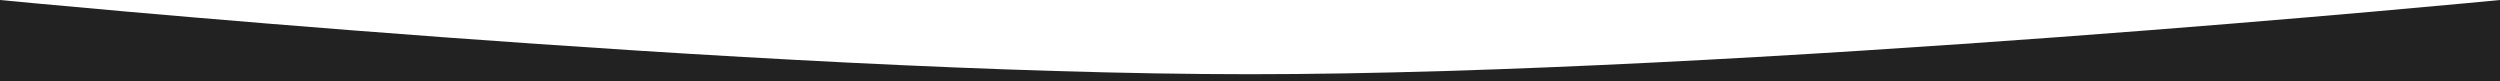 <?xml version="1.0" encoding="UTF-8"?> <svg xmlns="http://www.w3.org/2000/svg" width="1600" height="52" viewBox="0 0 1600 52" fill="none"> <g clip-path="url(#clip0_108_260)"> <path d="M0 0C0 0 487.03 47.5 800 47.5C1112.97 47.5 1600 0 1600 0V52H0V0Z" fill="#222222"></path> </g> <defs> <clipPath id="clip0_108_260"> <rect width="1600" height="52" fill="white"></rect> </clipPath> </defs> </svg> 